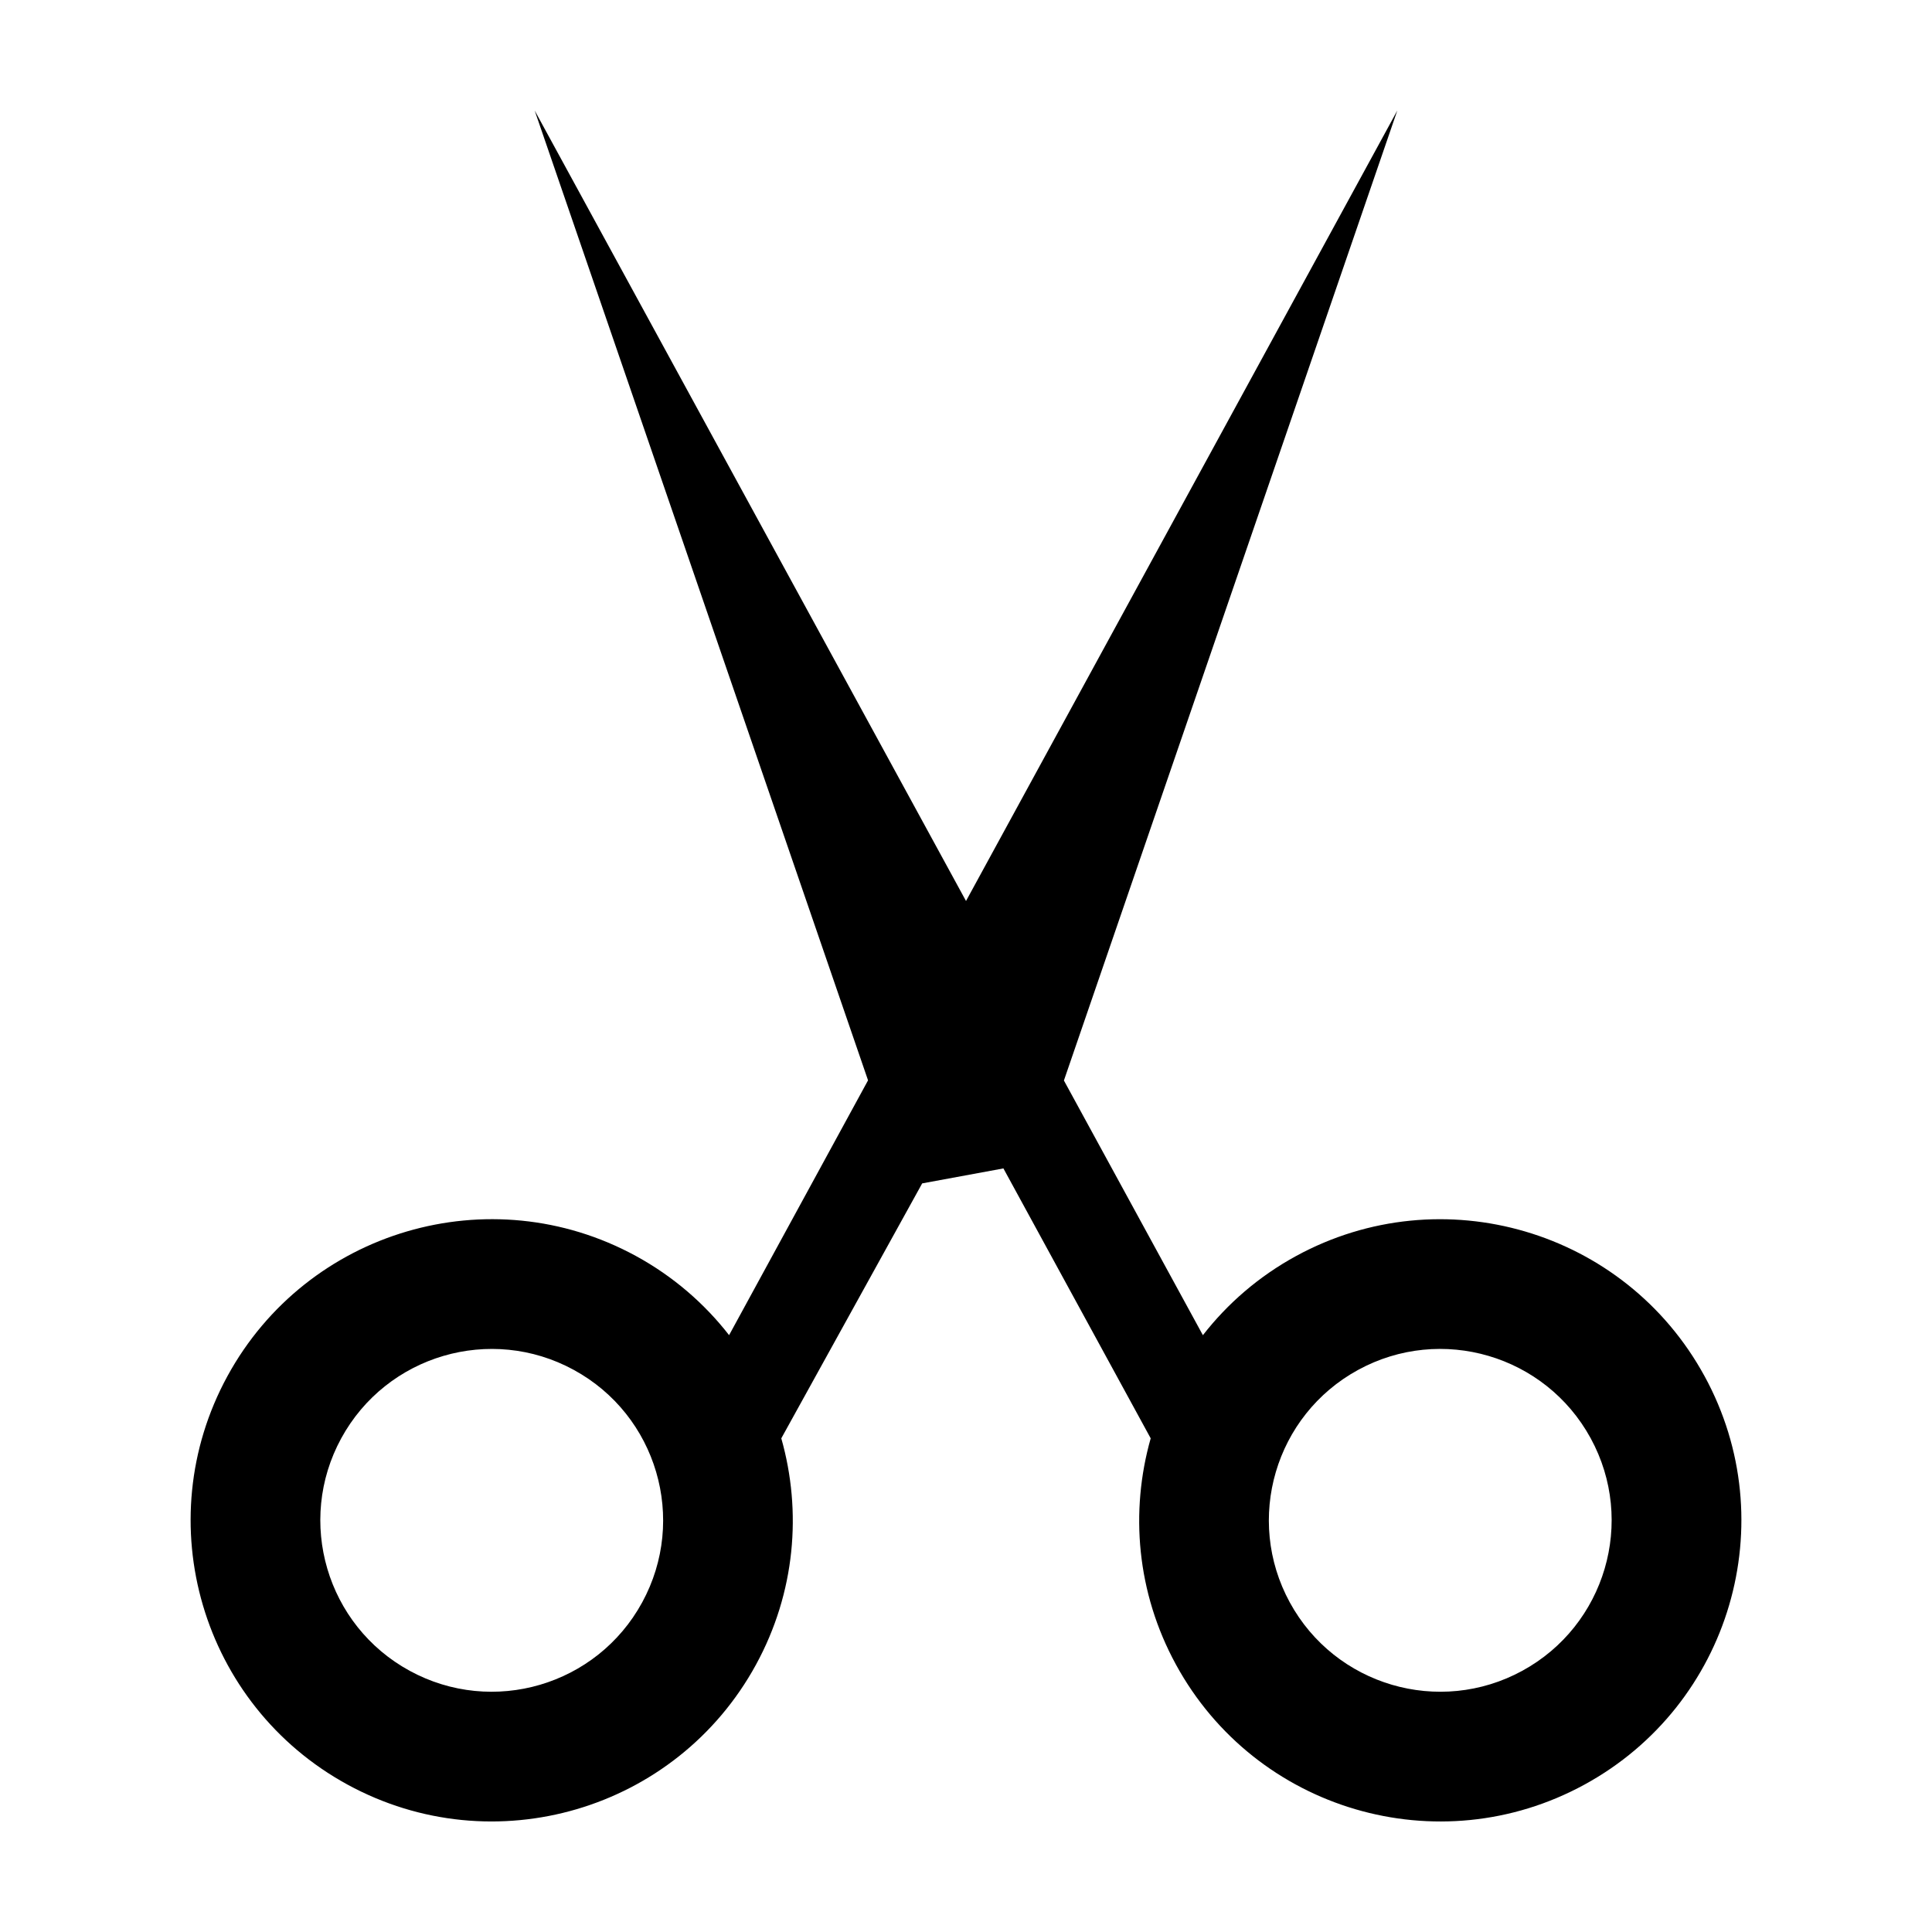 <?xml version="1.0" encoding="UTF-8"?>
<!-- Uploaded to: SVG Repo, www.svgrepo.com, Generator: SVG Repo Mixer Tools -->
<svg fill="#000000" width="800px" height="800px" version="1.1" viewBox="144 144 512 512" xmlns="http://www.w3.org/2000/svg">
 <path d="m595.72 508.69c-21.109-38.684-69.574-52.93-108.26-31.824-9.898 5.402-18.168 12.609-24.68 20.973l-36.832-67.496 88.355-257.06-114.3 209.49-114.31-209.49 88.348 257.02-36.824 67.527c-6.516-8.363-14.785-15.566-24.68-20.973-38.676-21.105-87.145-6.852-108.26 31.824-21.105 38.684-6.852 87.152 31.824 108.26 38.684 21.109 87.148 6.867 108.26-31.816 10.418-19.094 12.191-40.562 6.691-59.953l37.336-67.562 21.527-3.969 39.031 71.531c-5.5 19.391-3.734 40.859 6.691 59.953 21.105 38.684 69.574 52.93 108.26 31.816 38.68-21.102 52.938-69.574 31.828-108.25zm-281.54 59.969c-12.016 22.023-39.598 30.129-61.617 18.117-22.016-12.016-30.133-39.598-18.129-61.617 12.02-22.027 39.621-30.137 61.633-18.117 22.02 12.004 30.129 39.594 18.113 61.617zm233.25 18.117c-22.023 12.012-49.602 3.906-61.617-18.117-12.012-22.023-3.898-49.609 18.105-61.621 22.016-12.02 49.613-3.906 61.633 18.117 12.012 22.016 3.894 49.605-18.121 61.621z"/>
</svg>